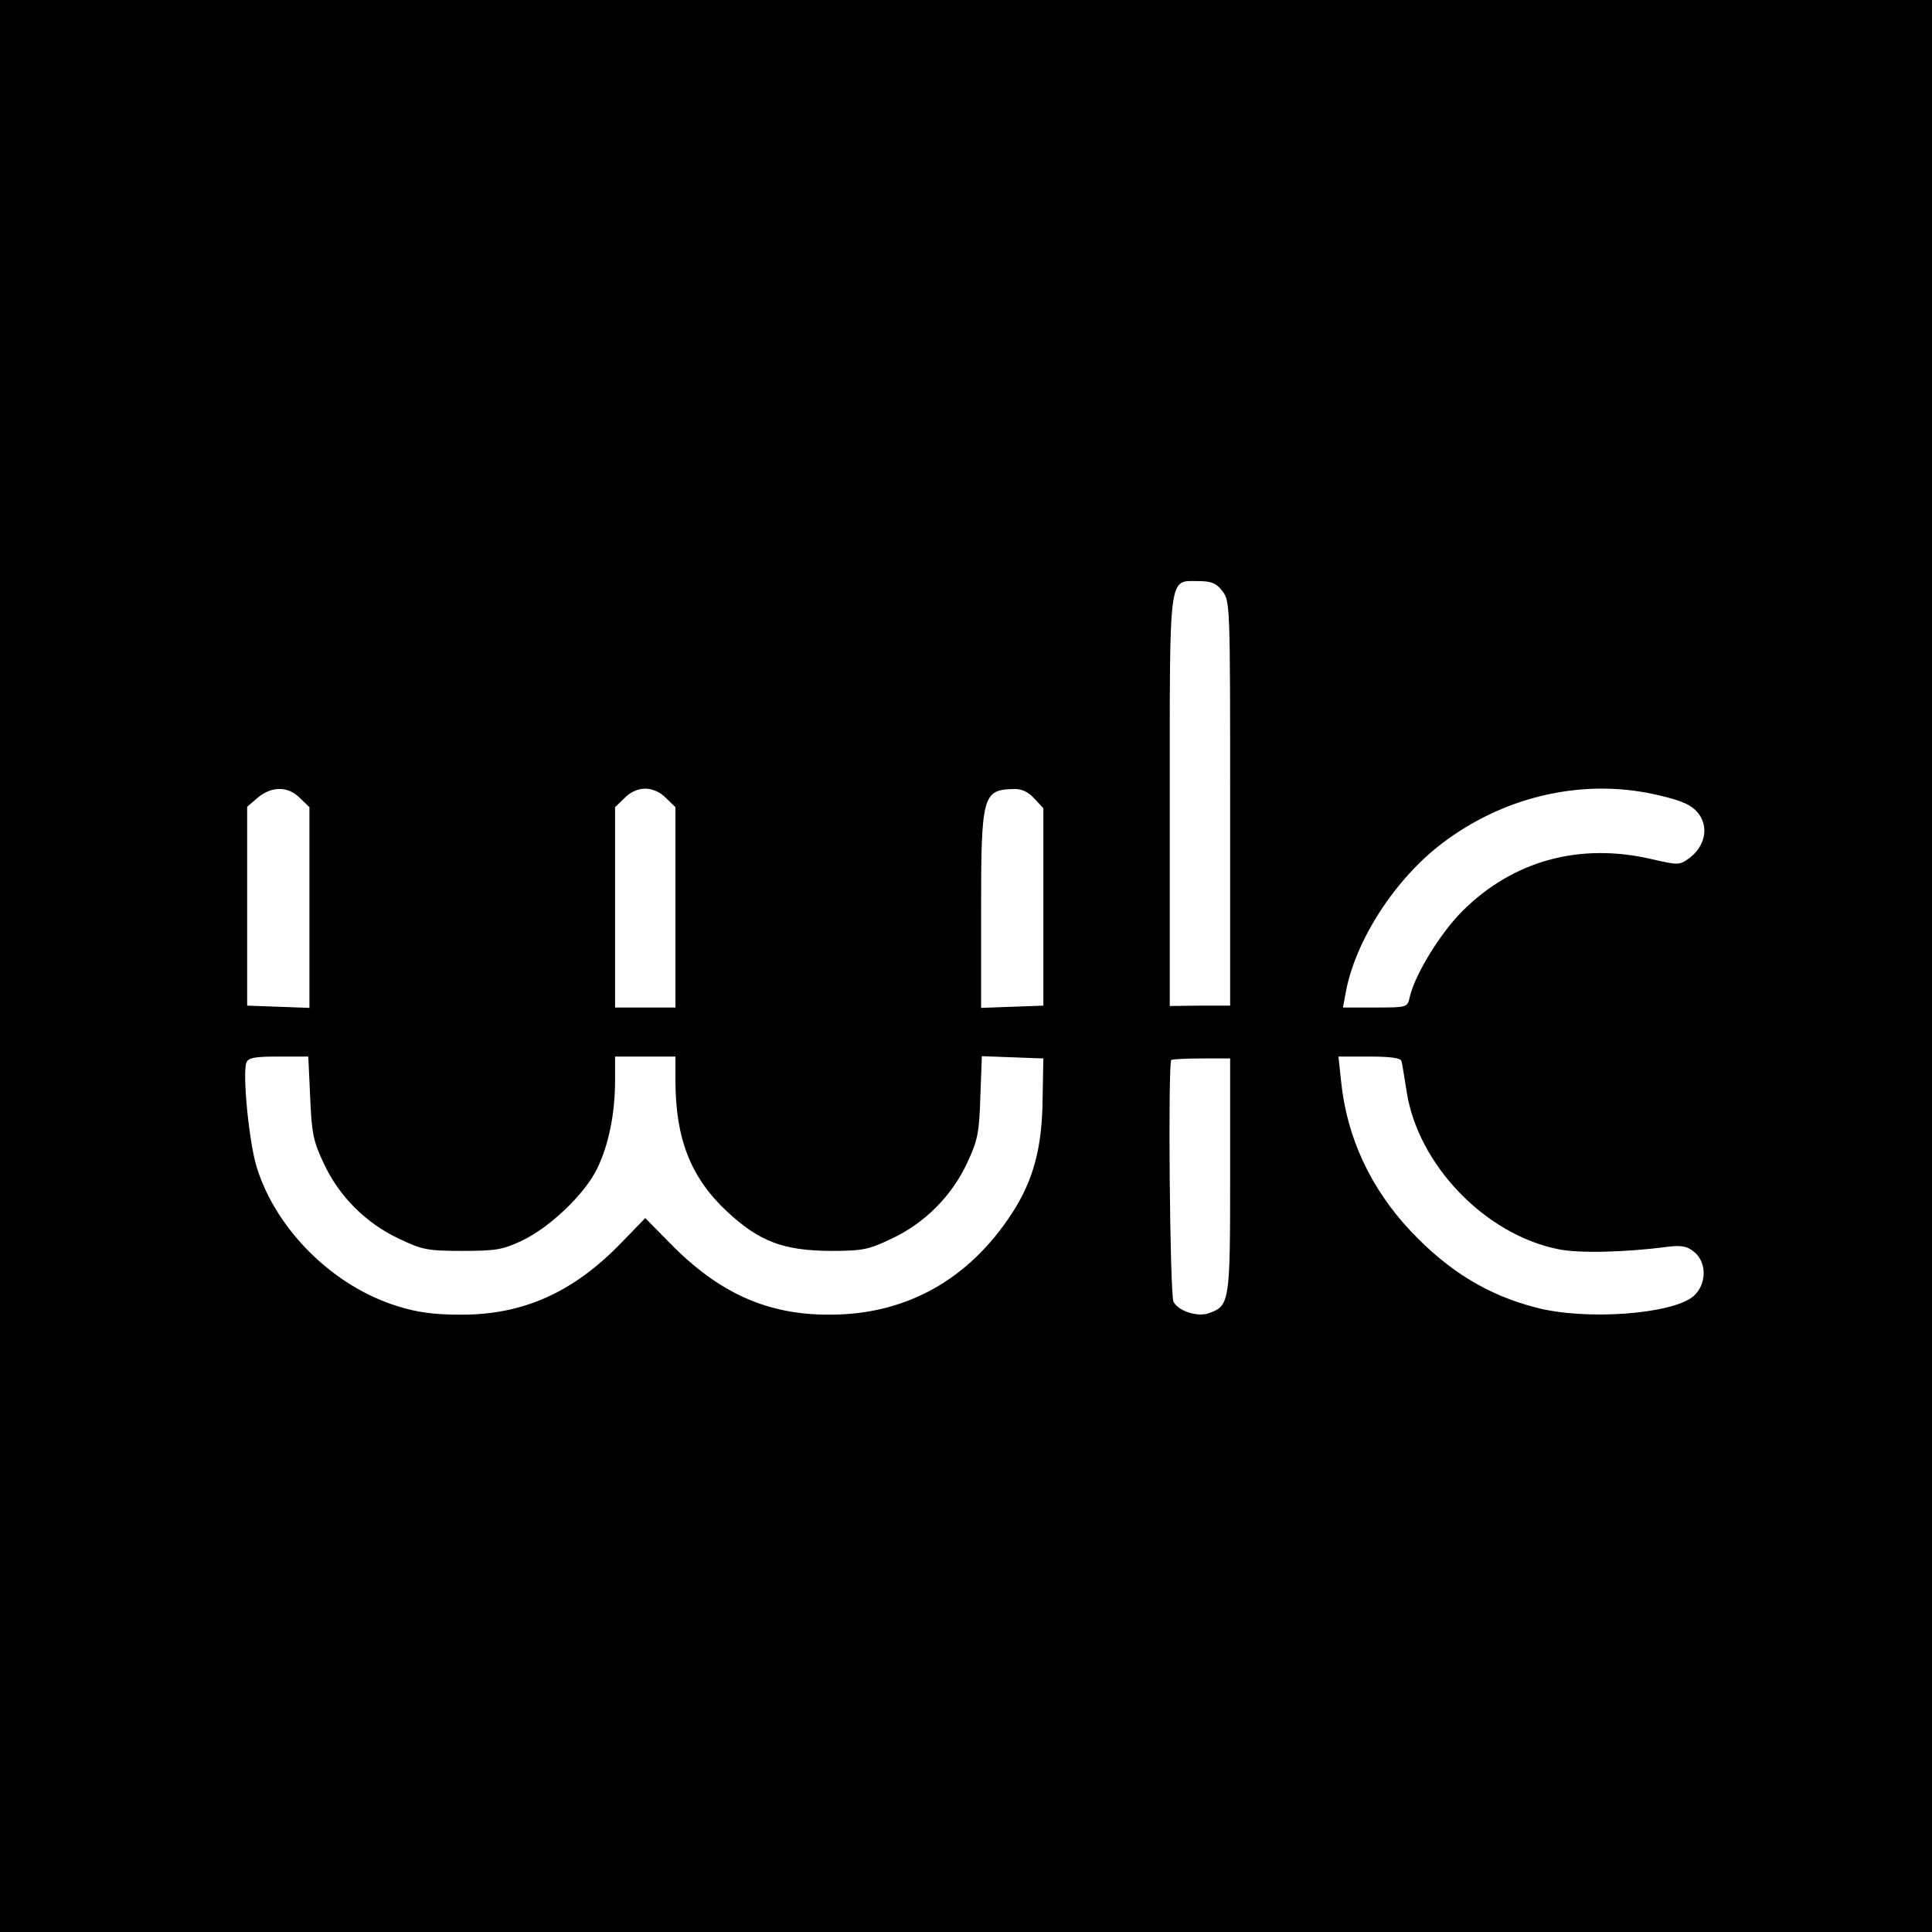 <?xml version="1.0" standalone="no"?>
<!DOCTYPE svg PUBLIC "-//W3C//DTD SVG 20010904//EN"
 "http://www.w3.org/TR/2001/REC-SVG-20010904/DTD/svg10.dtd">
<svg version="1.0" xmlns="http://www.w3.org/2000/svg"
 width="512pt" height="512pt" viewBox="0 0 512 512"
 preserveAspectRatio="xMidYMid meet">
<g transform="translate(0,512) scale(0.1,-0.1)"
fill="#000000" stroke="none">
<path d="M0 2560 l0 -2560 2560 0 2560 0 0 2560 0 2560 -2560 0 -2560 0 0
-2560z m3239 994 c21 -26 21 -36 21 -563 l0 -536 -80 0 -80 -1 0 541 c0 613
-4 585 75 585 35 0 48 -5 64 -26z m-2444 -549 l25 -24 0 -266 0 -266 -82 3
-83 3 0 263 0 264 28 24 c37 31 81 31 112 -1z m970 0 l25 -24 0 -266 0 -265
-80 0 -80 0 0 265 0 266 25 24 c15 16 36 25 55 25 19 0 40 -9 55 -25z m976 -1
l24 -26 0 -261 0 -262 -82 -3 -83 -3 0 256 c0 307 4 322 86 324 21 1 38 -7 55
-25z m1624 15 c32 -6 76 -17 96 -26 67 -26 75 -102 16 -147 -26 -19 -29 -19
-99 -3 -192 45 -369 -4 -503 -138 -58 -58 -125 -167 -139 -227 -6 -28 -7 -28
-92 -28 l-85 0 7 38 c25 139 131 303 257 398 157 119 355 168 542 133z m-3543
-807 c4 -95 8 -116 36 -175 40 -87 112 -159 200 -200 61 -29 75 -32 167 -32
88 0 107 3 158 27 74 35 166 123 199 190 31 63 48 147 48 235 l0 63 80 0 80 0
0 -63 c0 -154 40 -257 136 -347 86 -80 149 -104 274 -105 86 0 101 3 162 32
88 41 160 113 201 201 28 60 32 79 35 175 l4 108 82 -3 81 -3 -2 -107 c-1
-130 -25 -217 -81 -303 -114 -176 -281 -269 -482 -269 -166 -1 -295 57 -425
190 l-65 66 -62 -64 c-128 -133 -262 -193 -428 -192 -69 0 -114 6 -165 22
-171 52 -324 203 -375 370 -20 65 -38 247 -27 276 5 13 22 16 85 16 l79 0 5
-108z m2438 -207 c0 -336 -1 -345 -56 -365 -29 -11 -81 5 -94 30 -10 18 -15
632 -6 641 3 2 39 4 80 4 l76 0 0 -310z m454 303 c2 -7 8 -44 14 -82 30 -192
206 -376 399 -416 54 -12 180 -9 293 6 36 4 51 2 70 -14 34 -28 33 -86 -2
-117 -56 -48 -287 -65 -418 -30 -128 33 -232 97 -332 203 -106 113 -169 248
-184 397 l-7 65 82 0 c57 0 83 -4 85 -12z"/>
</g>
</svg>
